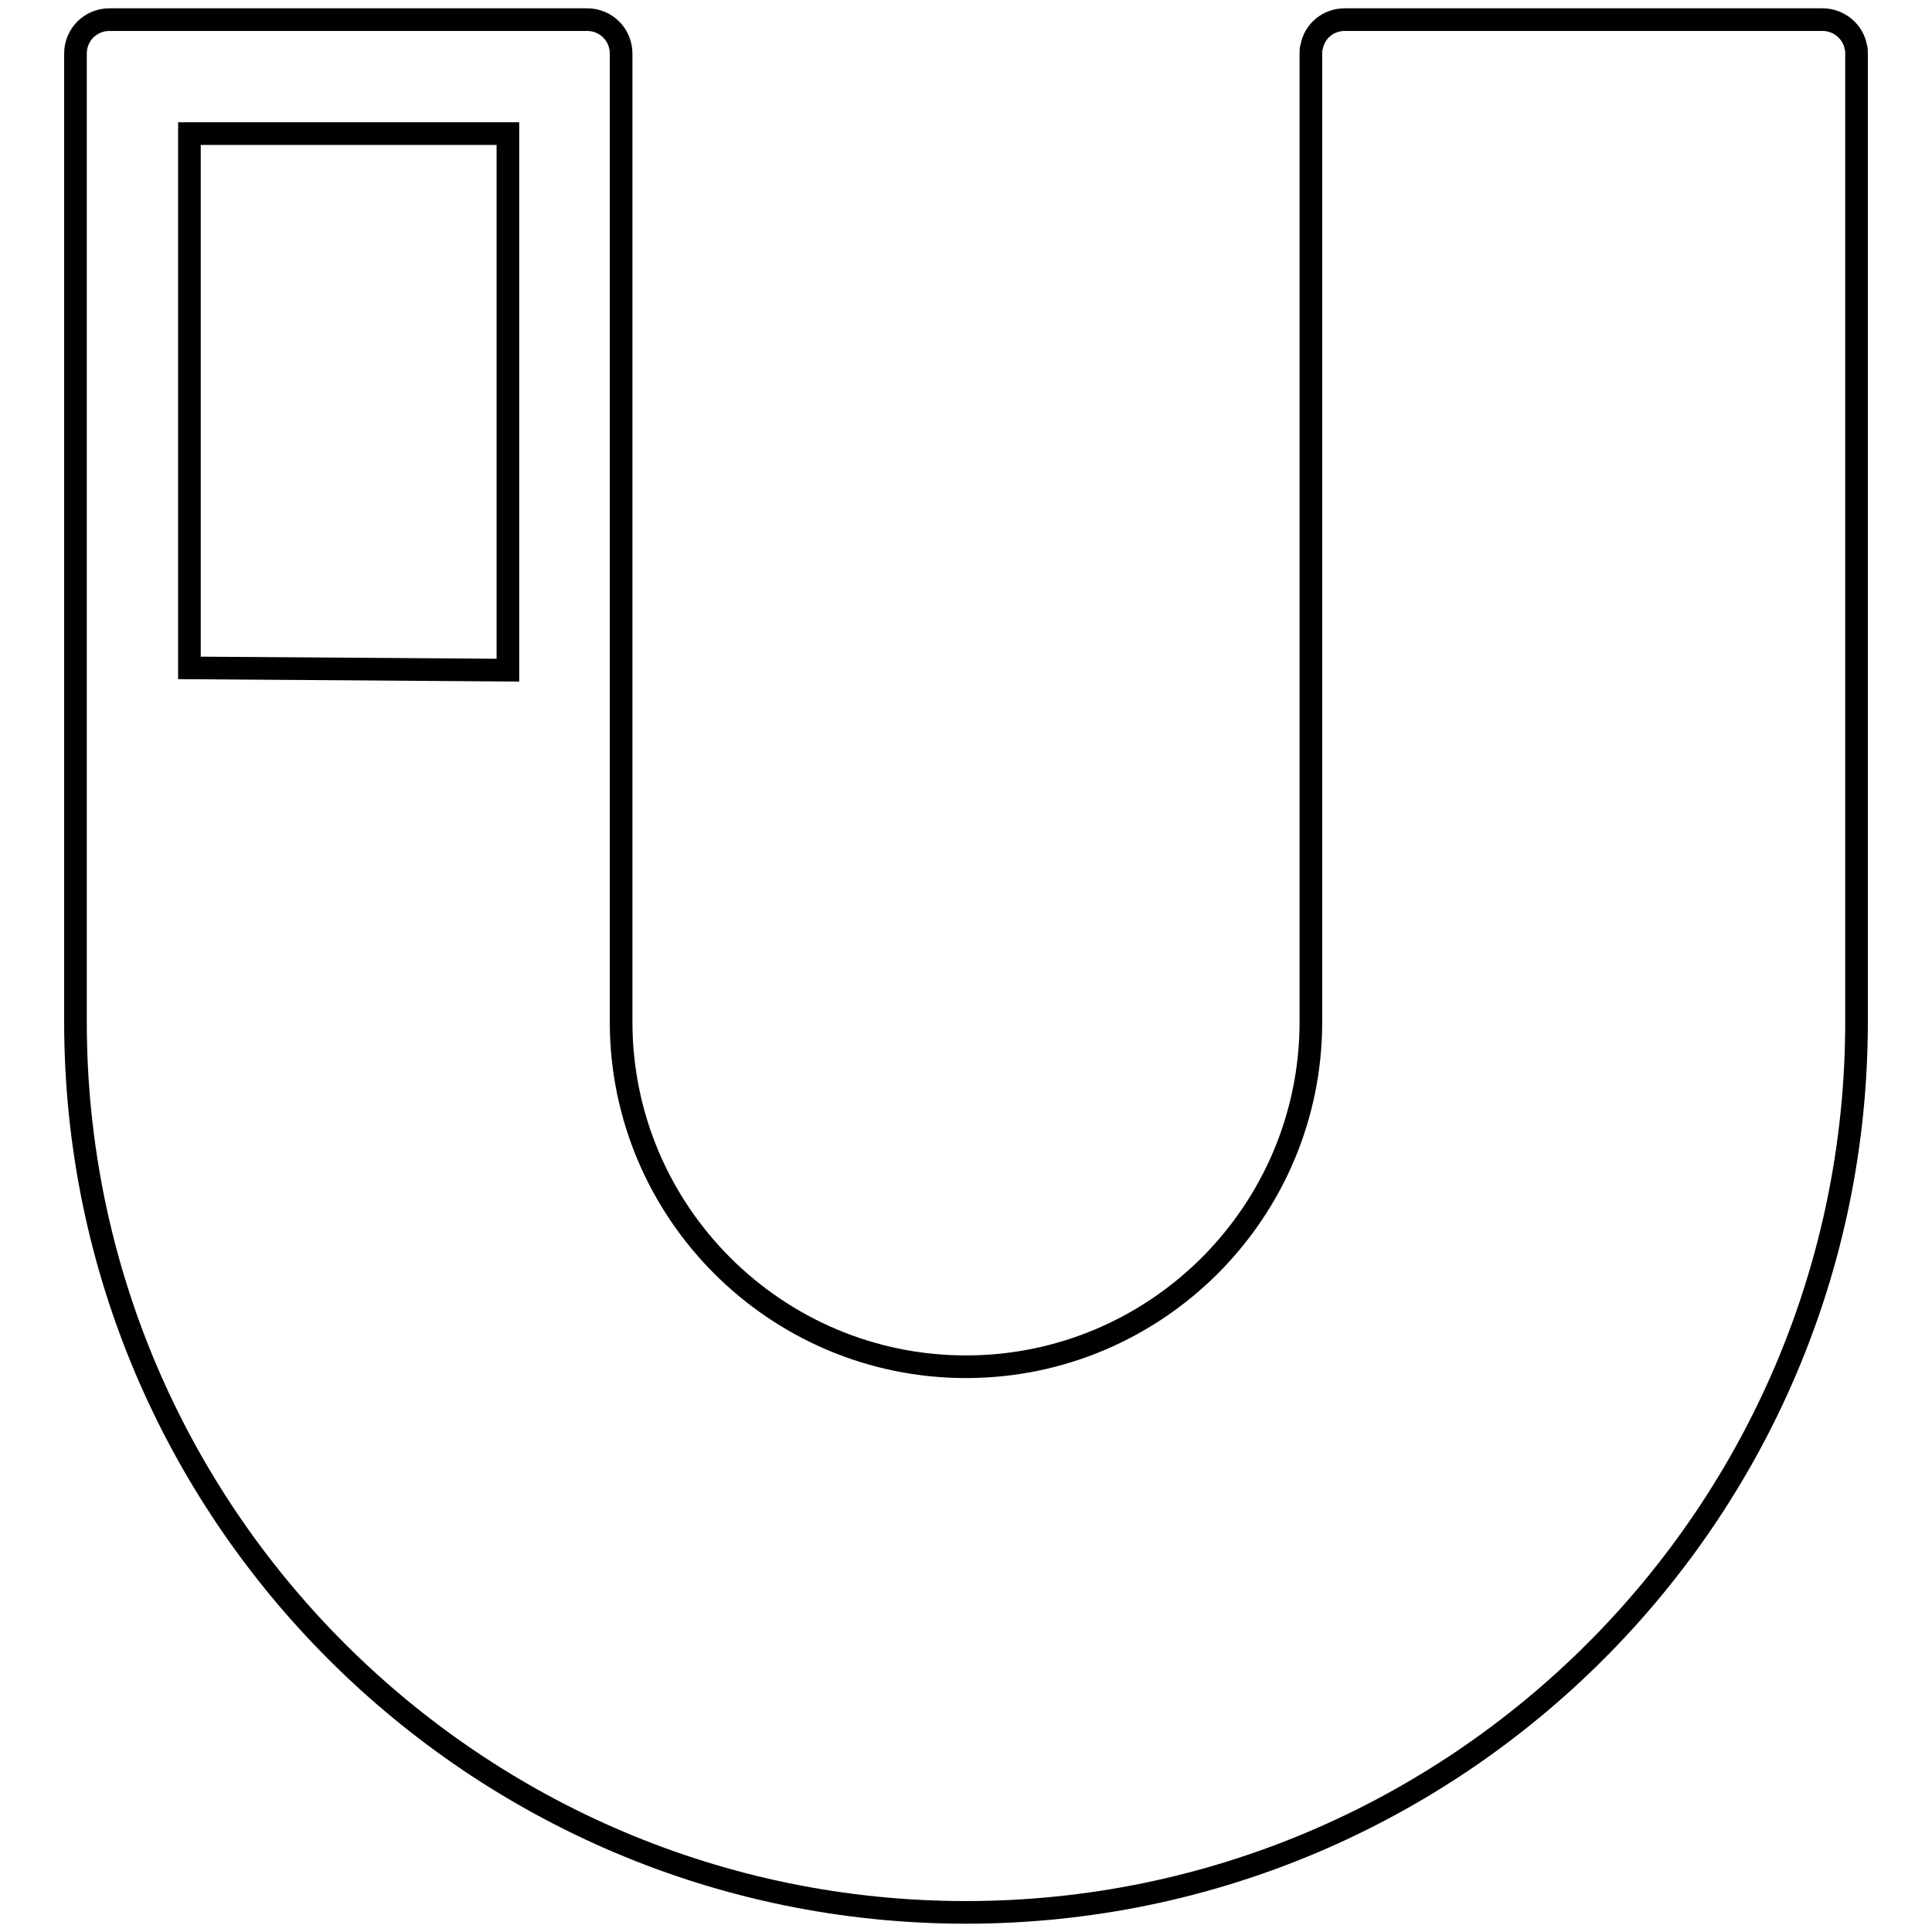 <?xml version="1.0" encoding="utf-8"?>
<!-- Svg Vector Icons : http://www.onlinewebfonts.com/icon -->
<!DOCTYPE svg PUBLIC "-//W3C//DTD SVG 1.1//EN" "http://www.w3.org/Graphics/SVG/1.1/DTD/svg11.dtd">
<svg version="1.1" xmlns="http://www.w3.org/2000/svg" xmlns:xlink="http://www.w3.org/1999/xlink" x="0px" y="0px" viewBox="0 0 256 256" enable-background="new 0 0 256 256" xml:space="preserve">
<g><g><g><path stroke-width="3" fill-opacity="0" stroke="#000000"  d="M245.9,6.2c-0.4-2.1-2.3-3.6-4.4-3.6h-63.3c-2.2,0-4,1.5-4.4,3.6c-0.1,0.3-0.1,0.6-0.1,0.9v62.1v66.2c0,25.2-20.5,45.7-45.7,45.7c-25.2,0-45.7-20.5-45.7-45.7V7.1c0-2.5-2-4.5-4.5-4.5H14.5c-2.5,0-4.5,2-4.5,4.5v128.3c0,65.1,52.9,118,118,118s118-52.9,118-118V69.2V7.1C246,6.8,246,6.5,245.9,6.2z M67.3,88.8l-42.2-0.3V17.7h42.2V88.8z"/></g><g></g><g></g><g></g><g></g><g></g><g></g><g></g><g></g><g></g><g></g><g></g><g></g><g></g><g></g><g></g></g></g>
</svg>